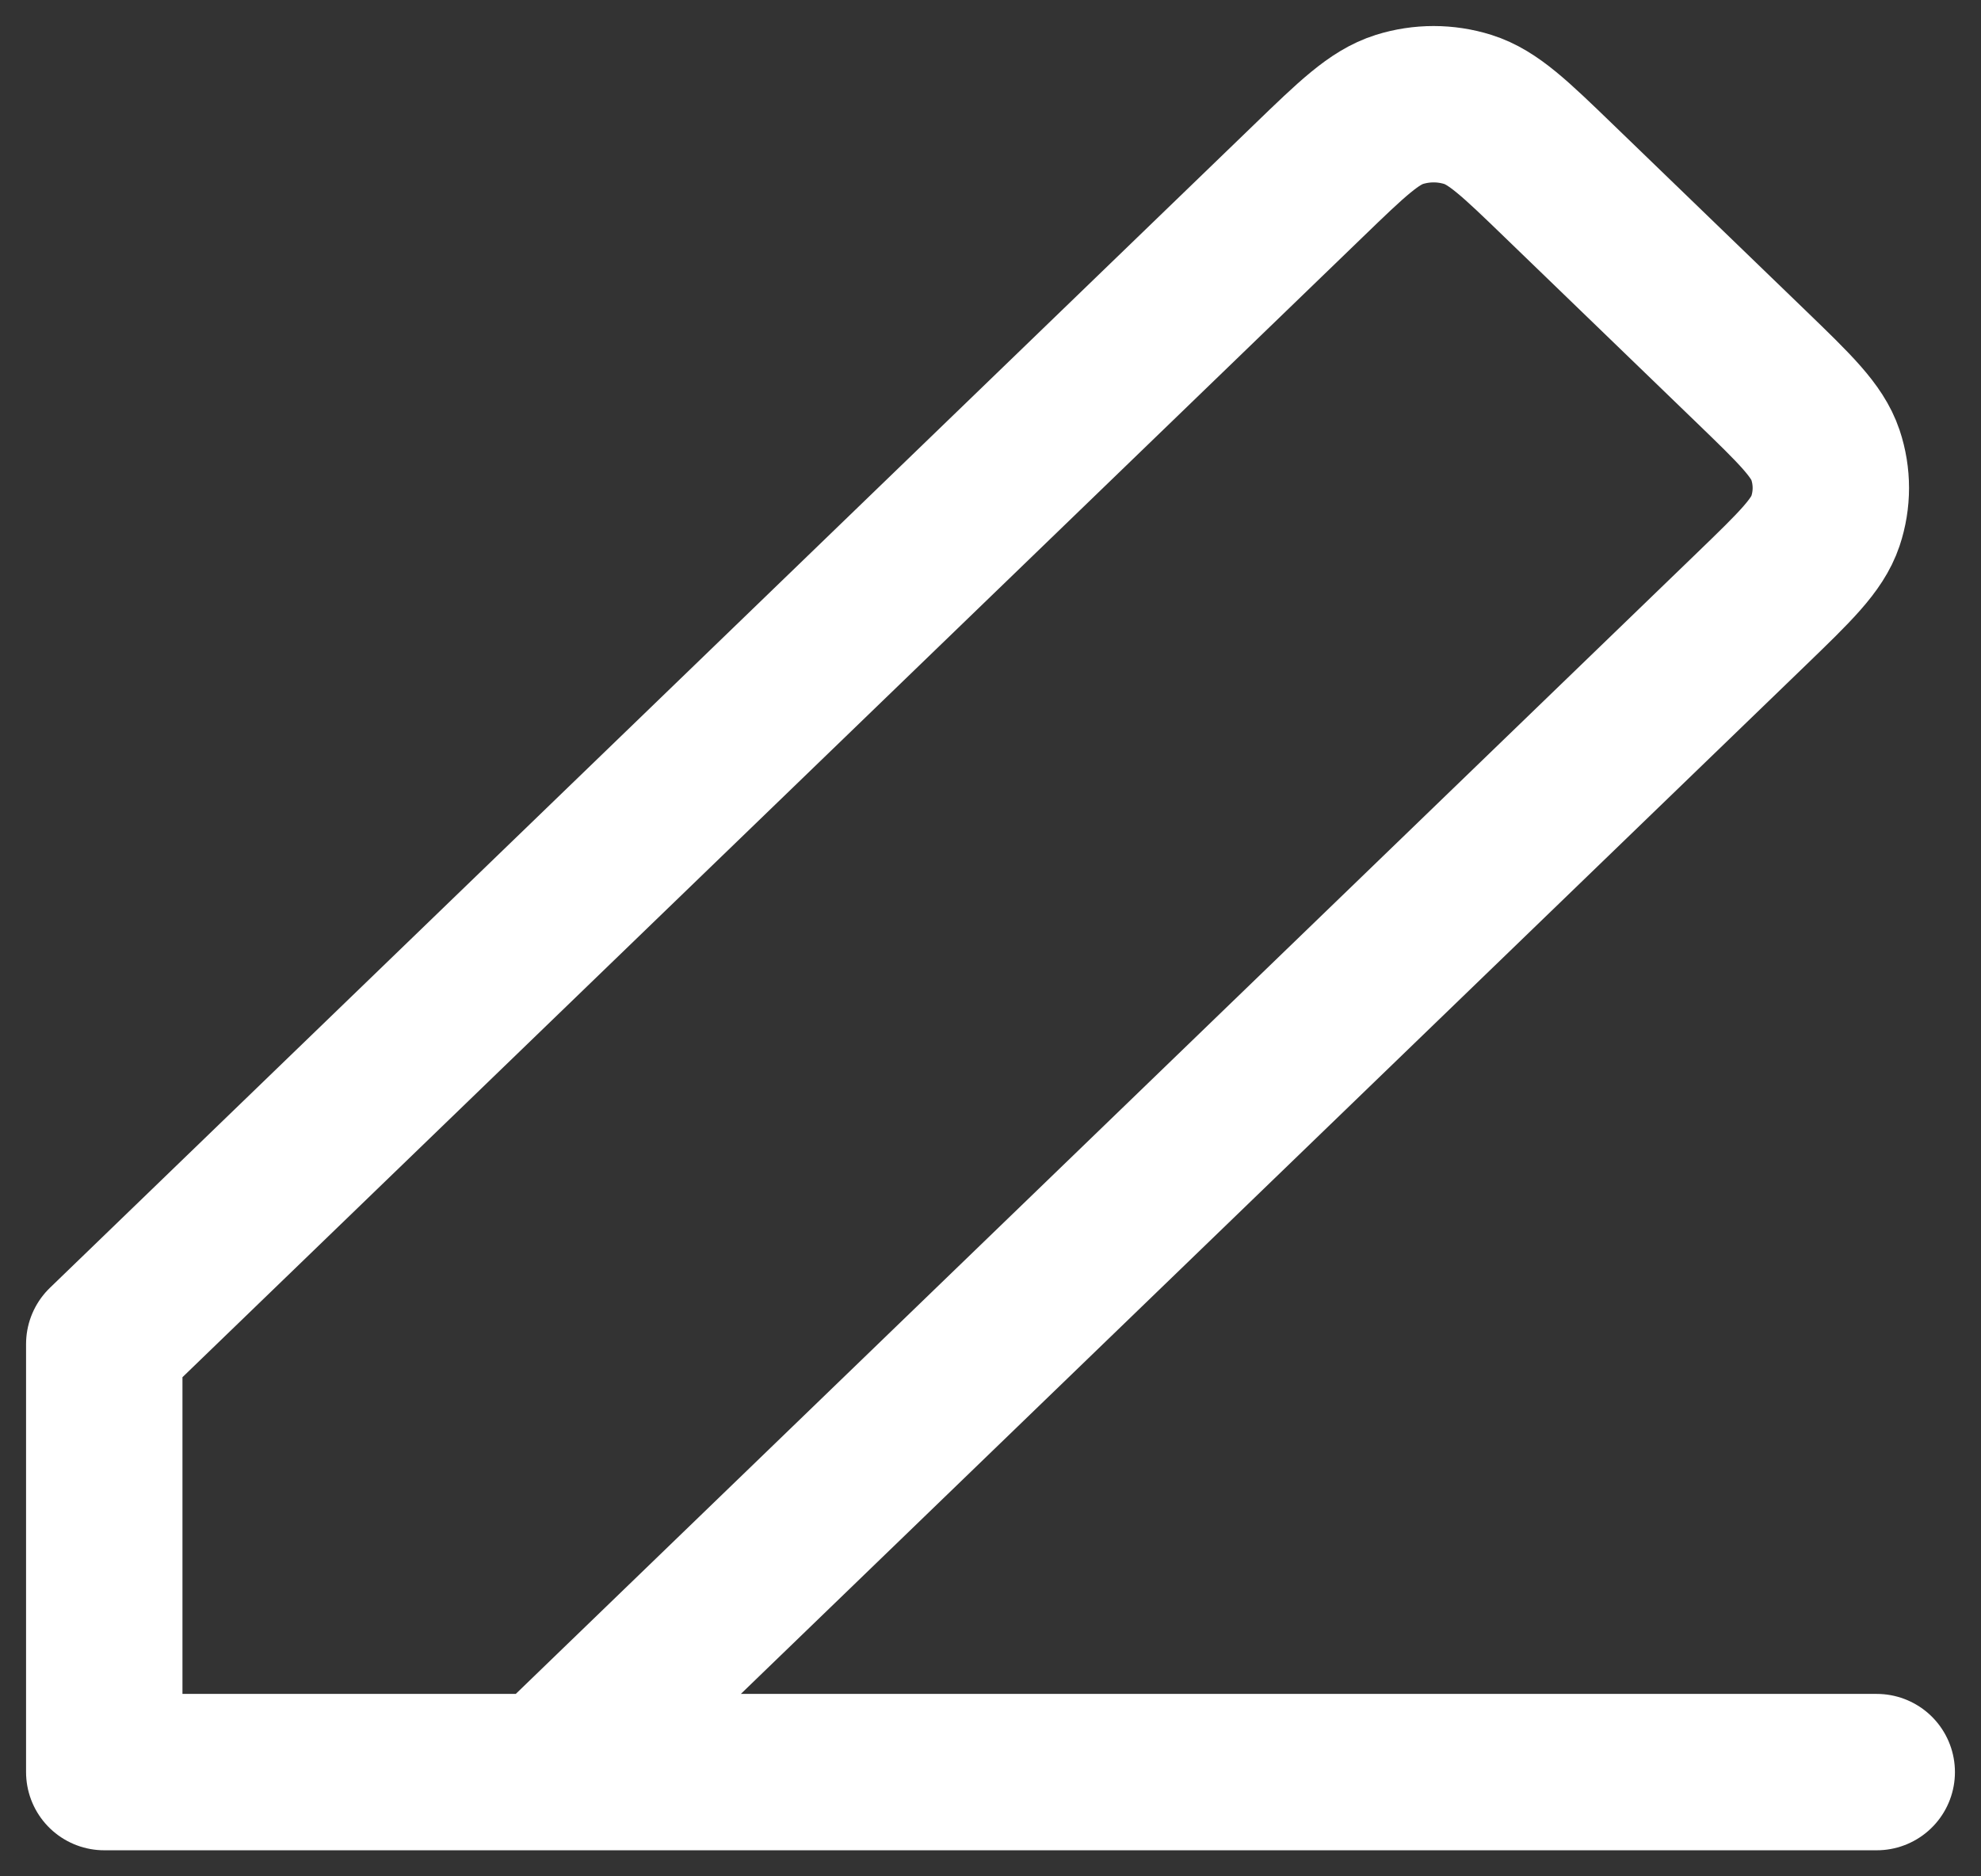 <?xml version="1.0" encoding="UTF-8"?> <svg xmlns="http://www.w3.org/2000/svg" width="38" height="36" viewBox="0 0 38 36" fill="none"><rect x="0" y="0" width="38" height="36" fill="#333333" stroke="none"/><path d="M2 34H36M2 34V25.787L25.096 3.472C25.937 2.659 26.358 2.253 26.843 2.1C27.27 1.966 27.73 1.966 28.157 2.1C28.642 2.253 29.063 2.659 29.904 3.472L33.596 7.039C34.437 7.852 34.858 8.259 35.016 8.728C35.154 9.14 35.154 9.584 35.016 9.997C34.858 10.465 34.437 10.872 33.596 11.685L10.5 34L2 34Z" stroke="white" stroke-width="3" stroke-linecap="round" stroke-linejoin="round"></path></svg> 